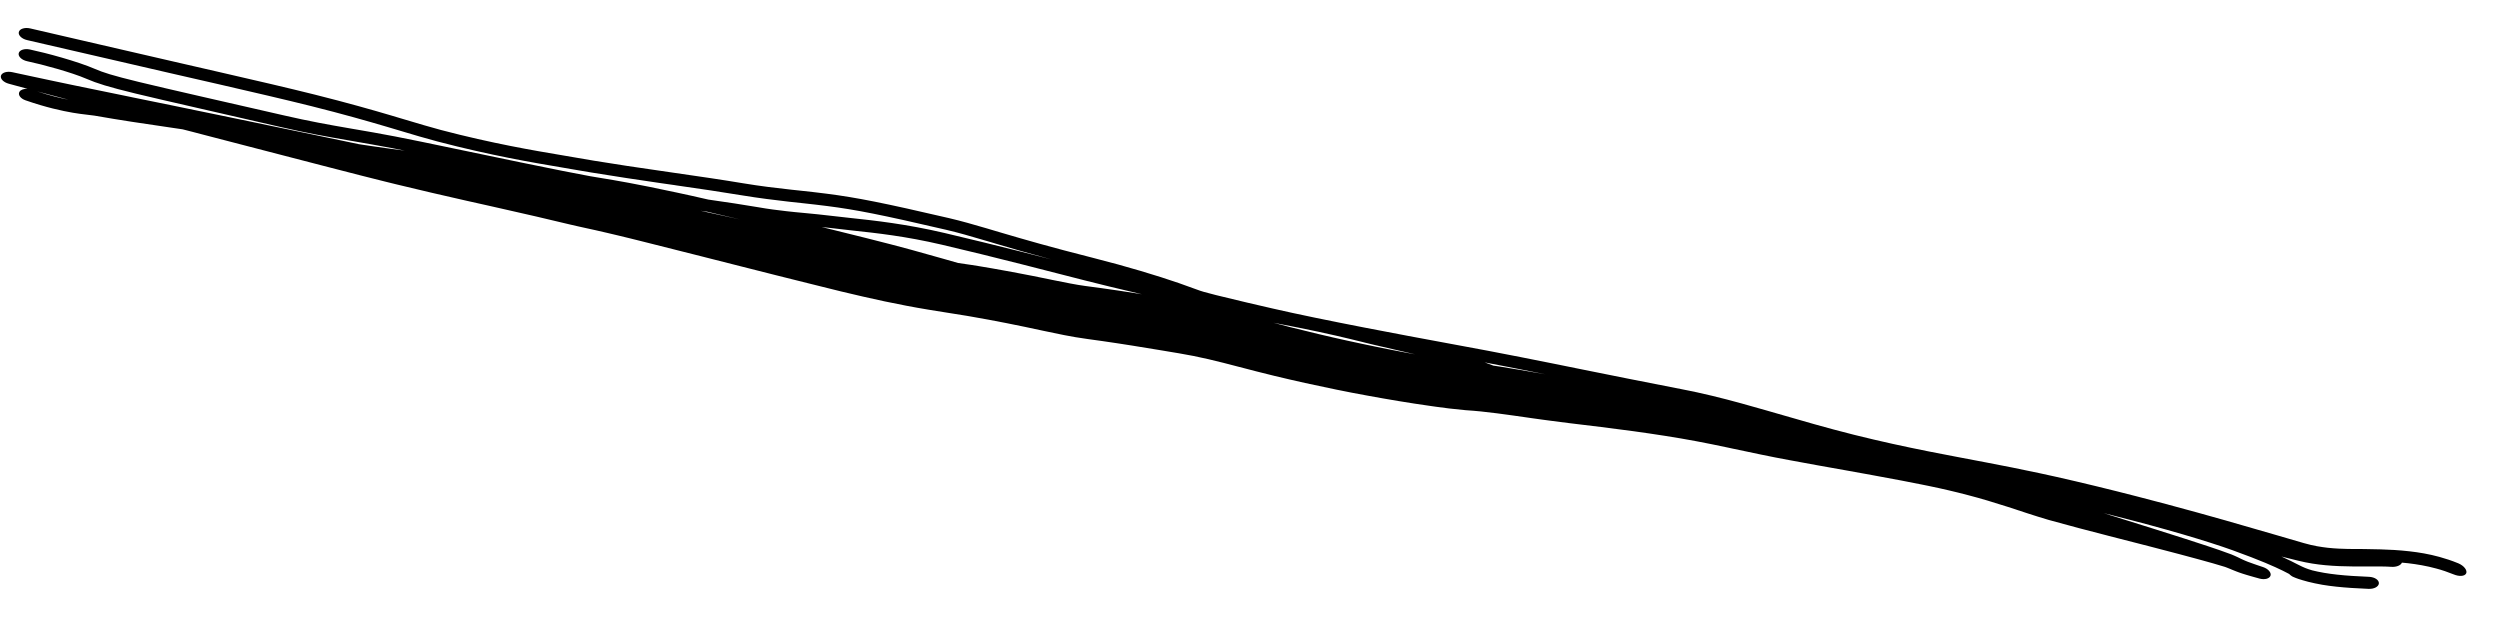 <?xml version="1.0" encoding="UTF-8"?> <svg xmlns="http://www.w3.org/2000/svg" width="52" height="13" viewBox="0 0 52 13" fill="none"><path d="M19.74 4.537C20 4.598 20.243 4.668 20.53 4.752C20.582 4.768 20.636 4.783 20.691 4.8C20.691 4.8 20.691 4.8 20.691 4.8C20.743 4.815 20.796 4.831 20.85 4.847C21.29 4.977 21.863 5.143 22.733 5.363C23.459 5.547 24.065 5.732 24.514 5.886C24.659 5.936 24.787 5.982 24.898 6.024C24.982 6.056 25.071 6.083 25.297 6.139C25.445 6.176 25.646 6.225 25.936 6.293C26.09 6.329 26.269 6.37 26.48 6.419C26.97 6.532 27.662 6.674 28.384 6.814C28.686 6.873 28.994 6.932 29.295 6.988C29.913 7.104 30.5 7.211 30.945 7.295C31.401 7.382 31.846 7.47 32.305 7.562C32.502 7.602 32.702 7.642 32.907 7.684C33.532 7.81 34.204 7.945 34.983 8.096C35.405 8.177 35.815 8.279 36.223 8.391C36.393 8.438 36.563 8.486 36.734 8.535C36.808 8.556 36.882 8.578 36.956 8.599C37.468 8.747 37.991 8.9 38.561 9.043C39.122 9.183 39.624 9.291 40.114 9.389C40.511 9.468 40.901 9.54 41.308 9.618C41.663 9.686 42.032 9.758 42.431 9.844C42.867 9.937 43.435 10.07 44.042 10.222C44.31 10.289 44.587 10.361 44.863 10.434C44.94 10.454 45.016 10.474 45.093 10.494C45.093 10.495 45.094 10.495 45.094 10.495C45.917 10.714 46.725 10.948 47.314 11.12C47.55 11.189 47.748 11.247 47.918 11.296C47.918 11.296 47.918 11.296 47.918 11.296C48.129 11.357 48.279 11.377 48.42 11.394C48.588 11.412 48.715 11.415 48.834 11.418C48.874 11.418 48.914 11.418 48.954 11.419C49.022 11.419 49.091 11.419 49.17 11.42C49.273 11.421 49.389 11.423 49.517 11.427C49.695 11.432 49.896 11.442 50.115 11.467C50.312 11.489 50.523 11.524 50.738 11.583C50.866 11.618 50.996 11.661 51.123 11.713C51.126 11.714 51.128 11.715 51.131 11.716C51.256 11.768 51.327 11.868 51.295 11.929C51.262 11.99 51.148 11.994 51.035 11.947C50.915 11.898 50.794 11.857 50.673 11.825C50.472 11.77 50.273 11.737 50.087 11.715C50.044 11.711 50.002 11.706 49.96 11.703C49.937 11.76 49.846 11.797 49.741 11.79C49.685 11.786 49.605 11.783 49.501 11.782C49.356 11.78 49.165 11.783 48.932 11.782C48.764 11.78 48.575 11.776 48.365 11.756C48.191 11.74 48.003 11.712 47.804 11.663C47.804 11.663 47.804 11.663 47.804 11.663C47.692 11.635 47.575 11.606 47.454 11.576C47.532 11.612 47.598 11.643 47.655 11.671C47.704 11.696 47.745 11.717 47.781 11.735C47.781 11.735 47.781 11.735 47.781 11.735C47.794 11.742 47.805 11.748 47.817 11.753C47.91 11.8 47.975 11.829 48.096 11.864C48.167 11.882 48.25 11.899 48.341 11.915C48.51 11.944 48.709 11.965 48.92 11.979C49.037 11.987 49.157 11.993 49.279 11.998C49.395 12.004 49.484 12.064 49.481 12.133C49.477 12.202 49.382 12.254 49.266 12.248C49.264 12.248 49.262 12.248 49.26 12.248C49.142 12.242 49.023 12.237 48.904 12.229C48.693 12.215 48.485 12.194 48.303 12.163C48.195 12.144 48.097 12.123 48.01 12.101C47.929 12.08 47.86 12.059 47.811 12.043C47.771 12.029 47.724 12.012 47.698 11.999C47.698 11.999 47.698 11.999 47.698 11.999C47.698 11.999 47.698 11.999 47.698 11.999C47.695 11.998 47.689 11.995 47.682 11.991C47.682 11.991 47.682 11.991 47.681 11.991C47.678 11.988 47.657 11.977 47.637 11.96C47.633 11.957 47.624 11.949 47.615 11.939C47.612 11.937 47.609 11.936 47.606 11.934C47.566 11.914 47.526 11.892 47.481 11.87C47.307 11.785 47.029 11.659 46.435 11.444C45.914 11.257 45.032 10.993 43.919 10.714C43.866 10.701 43.812 10.687 43.758 10.674C43.811 10.69 43.864 10.707 43.917 10.724C43.943 10.732 43.969 10.74 43.995 10.748C44.195 10.811 44.395 10.873 44.595 10.936C44.672 10.96 44.748 10.984 44.825 11.008C44.949 11.047 45.073 11.086 45.197 11.126C45.281 11.152 45.365 11.179 45.449 11.206C45.449 11.206 45.449 11.206 45.449 11.206C45.566 11.243 45.682 11.281 45.799 11.32C45.84 11.334 45.881 11.347 45.921 11.36C46.081 11.413 46.238 11.466 46.416 11.533C46.438 11.542 46.461 11.552 46.479 11.56C46.497 11.568 46.515 11.576 46.532 11.584C46.547 11.591 46.561 11.598 46.574 11.604C46.576 11.605 46.578 11.606 46.58 11.607C46.595 11.614 46.609 11.621 46.623 11.628C46.637 11.634 46.65 11.641 46.664 11.647C46.664 11.647 46.664 11.647 46.664 11.647C46.678 11.653 46.688 11.658 46.703 11.664C46.722 11.672 46.738 11.678 46.757 11.686C46.776 11.693 46.796 11.7 46.816 11.707C46.836 11.715 46.856 11.722 46.877 11.729C46.898 11.736 46.919 11.744 46.94 11.751C46.962 11.758 46.983 11.765 47.005 11.773C47.027 11.78 47.049 11.787 47.071 11.795C47.122 11.812 47.167 11.84 47.196 11.873C47.226 11.907 47.237 11.943 47.227 11.973C47.217 12.004 47.188 12.027 47.144 12.039C47.101 12.05 47.048 12.048 46.996 12.034C46.982 12.03 46.968 12.026 46.954 12.022C46.945 12.02 46.937 12.017 46.928 12.015C46.906 12.008 46.883 12.002 46.86 11.996C46.837 11.989 46.813 11.982 46.79 11.976C46.767 11.969 46.743 11.962 46.719 11.955C46.695 11.947 46.67 11.94 46.645 11.932C46.621 11.924 46.594 11.915 46.569 11.906C46.551 11.899 46.529 11.891 46.511 11.884C46.492 11.877 46.474 11.869 46.456 11.862C46.438 11.855 46.42 11.848 46.404 11.841C46.402 11.84 46.4 11.839 46.398 11.838C46.384 11.832 46.37 11.826 46.356 11.821C46.341 11.815 46.327 11.809 46.313 11.804C46.299 11.798 46.289 11.795 46.278 11.791C46.128 11.744 45.942 11.692 45.763 11.643C45.741 11.637 45.718 11.631 45.697 11.625C45.579 11.593 45.462 11.562 45.344 11.53C45.259 11.508 45.173 11.485 45.088 11.463C44.962 11.43 44.835 11.397 44.709 11.364C44.63 11.344 44.553 11.324 44.475 11.304C44.27 11.251 44.065 11.199 43.859 11.146C43.844 11.142 43.829 11.138 43.814 11.134C43.624 11.085 43.432 11.036 43.241 10.985C43.035 10.931 42.821 10.873 42.615 10.815C42.464 10.771 42.31 10.722 42.168 10.676C42.091 10.651 42.017 10.626 41.943 10.602C41.943 10.602 41.942 10.602 41.942 10.601C41.877 10.58 41.813 10.559 41.75 10.539C41.613 10.495 41.479 10.453 41.344 10.413C41.209 10.373 41.075 10.335 40.939 10.3C40.804 10.264 40.666 10.23 40.529 10.198C40.392 10.166 40.257 10.136 40.114 10.107C40.066 10.097 40.019 10.087 39.971 10.078C39.831 10.049 39.691 10.022 39.548 9.995C39.358 9.959 39.165 9.923 38.972 9.888C38.905 9.876 38.837 9.863 38.77 9.851C38.77 9.851 38.769 9.851 38.769 9.851C38.644 9.828 38.519 9.806 38.393 9.783C38.199 9.749 38.005 9.714 37.809 9.679C37.614 9.644 37.418 9.608 37.221 9.571C37.024 9.534 36.821 9.496 36.619 9.453C36.438 9.416 36.256 9.377 36.078 9.339C36.068 9.337 36.058 9.335 36.048 9.333C36.011 9.325 35.974 9.317 35.937 9.309C35.714 9.262 35.497 9.217 35.282 9.177C35.068 9.137 34.853 9.1 34.635 9.066C34.419 9.032 34.198 9 33.976 8.969C33.753 8.939 33.532 8.91 33.307 8.882C33.083 8.854 32.858 8.827 32.63 8.8C32.504 8.784 32.37 8.767 32.242 8.75C32.192 8.744 32.142 8.737 32.092 8.73C32.015 8.719 31.938 8.709 31.861 8.698C31.81 8.691 31.76 8.683 31.709 8.676C31.636 8.666 31.563 8.655 31.491 8.645C31.37 8.628 31.252 8.612 31.137 8.597C31.022 8.582 30.911 8.569 30.802 8.558C30.69 8.547 30.597 8.539 30.486 8.532C30.216 8.508 30.05 8.485 29.866 8.46C29.83 8.455 29.793 8.45 29.754 8.444C29.533 8.413 29.313 8.379 29.096 8.343C28.877 8.307 28.662 8.269 28.444 8.229C28.335 8.209 28.226 8.189 28.117 8.168C28.01 8.147 27.903 8.125 27.796 8.104C27.58 8.06 27.365 8.014 27.151 7.967C26.936 7.919 26.717 7.869 26.507 7.818C26.386 7.789 26.257 7.757 26.138 7.726C26.052 7.704 25.967 7.682 25.884 7.66C25.85 7.651 25.816 7.643 25.783 7.634C25.668 7.604 25.555 7.574 25.447 7.547C25.339 7.519 25.234 7.494 25.131 7.47C25.027 7.446 24.926 7.425 24.825 7.404C24.719 7.383 24.631 7.367 24.519 7.348C24.446 7.336 24.374 7.324 24.302 7.312C24.265 7.306 24.227 7.3 24.19 7.293C24.121 7.282 24.052 7.27 23.983 7.259C23.876 7.241 23.77 7.224 23.664 7.207C23.63 7.201 23.594 7.196 23.56 7.19C23.454 7.173 23.35 7.157 23.245 7.141C23.141 7.125 23.038 7.11 22.934 7.095C22.831 7.08 22.729 7.066 22.625 7.052C22.447 7.029 22.28 6.998 22.134 6.97C21.985 6.941 21.848 6.912 21.713 6.883C21.688 6.878 21.663 6.872 21.638 6.867C21.53 6.844 21.424 6.821 21.319 6.799C21.189 6.772 21.062 6.746 20.935 6.721C20.808 6.696 20.68 6.671 20.554 6.648C20.427 6.624 20.305 6.602 20.173 6.58C20.15 6.576 20.127 6.572 20.103 6.568C19.995 6.55 19.884 6.533 19.765 6.514C19.62 6.492 19.469 6.468 19.317 6.442C19.164 6.417 19.009 6.389 18.856 6.36C18.703 6.331 18.549 6.3 18.398 6.268C18.246 6.236 18.095 6.203 17.946 6.168C17.797 6.134 17.643 6.098 17.499 6.063C17.266 6.006 17.034 5.948 16.802 5.89C16.572 5.833 16.34 5.775 16.11 5.717C16.09 5.712 16.071 5.707 16.051 5.702C15.84 5.649 15.629 5.595 15.419 5.542C15.189 5.484 14.959 5.425 14.729 5.367C14.678 5.354 14.627 5.341 14.576 5.328C14.397 5.283 14.218 5.238 14.04 5.193C14.039 5.192 14.038 5.192 14.037 5.192C13.807 5.134 13.582 5.077 13.354 5.02C13.271 4.999 13.191 4.979 13.109 4.959C13.027 4.939 12.947 4.92 12.866 4.9C12.785 4.88 12.704 4.861 12.625 4.843C12.544 4.824 12.466 4.806 12.386 4.788C12.314 4.772 12.242 4.756 12.163 4.739C12.155 4.737 12.148 4.736 12.141 4.734C12.106 4.727 12.069 4.719 12.032 4.71C11.977 4.698 11.92 4.685 11.866 4.672C11.625 4.614 11.391 4.558 11.152 4.503C10.912 4.447 10.673 4.393 10.432 4.339C10.338 4.317 10.243 4.296 10.149 4.275C10.002 4.242 9.854 4.209 9.706 4.176C9.462 4.121 9.218 4.065 8.973 4.008C8.728 3.951 8.482 3.893 8.238 3.833C8.16 3.814 8.081 3.795 8.003 3.775C7.837 3.734 7.67 3.692 7.506 3.65C7.236 3.581 6.967 3.512 6.698 3.442C6.429 3.372 6.16 3.302 5.892 3.233C5.623 3.163 5.355 3.093 5.086 3.024C4.818 2.954 4.549 2.884 4.281 2.815C4.187 2.79 4.092 2.766 3.998 2.741C3.932 2.724 3.865 2.707 3.799 2.69C3.712 2.677 3.628 2.665 3.548 2.653C2.955 2.566 2.526 2.504 1.964 2.405C1.91 2.397 1.865 2.392 1.811 2.386C1.801 2.384 1.79 2.383 1.779 2.382C1.708 2.374 1.628 2.364 1.516 2.345C1.294 2.307 0.957 2.235 0.532 2.087C0.425 2.05 0.368 1.97 0.405 1.909C0.431 1.866 0.497 1.844 0.571 1.847C0.441 1.812 0.31 1.776 0.181 1.741C0.129 1.727 0.083 1.702 0.052 1.67C0.022 1.639 0.011 1.604 0.02 1.573C0.03 1.542 0.06 1.518 0.104 1.504C0.147 1.491 0.202 1.49 0.254 1.501C0.394 1.531 0.533 1.561 0.673 1.591C0.812 1.621 0.951 1.651 1.09 1.68C1.23 1.71 1.369 1.739 1.509 1.768C1.648 1.797 1.788 1.826 1.927 1.854C2.068 1.883 2.206 1.912 2.346 1.94C2.431 1.958 2.516 1.975 2.599 1.992C2.63 1.999 2.661 2.005 2.691 2.011C2.716 2.016 2.741 2.021 2.767 2.027C3.037 2.082 3.31 2.138 3.581 2.193C3.752 2.229 3.923 2.264 4.094 2.299C4.195 2.32 4.295 2.34 4.396 2.361C4.667 2.417 4.939 2.473 5.21 2.529C5.482 2.586 5.753 2.642 6.025 2.699C6.296 2.755 6.567 2.812 6.839 2.868C7.048 2.912 7.256 2.955 7.465 2.999C7.548 3.011 7.63 3.023 7.711 3.036C7.86 3.058 8.009 3.079 8.157 3.099C8.245 3.11 8.332 3.122 8.419 3.133C8.329 3.115 8.243 3.098 8.16 3.082C7.864 3.026 7.608 2.982 7.362 2.939C7.319 2.932 7.277 2.925 7.235 2.917C6.808 2.844 6.395 2.77 5.846 2.644C5.143 2.482 4.572 2.352 4.106 2.245C3.538 2.115 3.125 2.02 2.816 1.945C2.253 1.808 2.015 1.733 1.798 1.639C1.491 1.506 0.879 1.339 0.567 1.274C0.454 1.25 0.374 1.176 0.389 1.108C0.403 1.041 0.507 1.005 0.62 1.029C0.949 1.098 1.612 1.276 1.978 1.435C2.141 1.506 2.332 1.569 2.886 1.704C3.19 1.778 3.597 1.872 4.159 2.001C4.625 2.107 5.196 2.237 5.904 2.4C6.434 2.522 6.831 2.593 7.254 2.666C7.296 2.673 7.338 2.68 7.38 2.688C7.38 2.688 7.38 2.688 7.381 2.688C7.634 2.731 7.903 2.778 8.216 2.838C8.383 2.87 8.563 2.906 8.76 2.947C10.066 3.222 11.824 3.586 12.244 3.659C12.255 3.661 12.265 3.663 12.276 3.665C12.348 3.677 12.418 3.688 12.491 3.701C12.815 3.754 13.205 3.818 14.076 4.005C14.267 4.045 14.489 4.095 14.732 4.151C15.103 4.204 15.463 4.257 15.774 4.311C15.978 4.347 16.172 4.372 16.36 4.393C16.42 4.4 16.479 4.406 16.538 4.412C16.608 4.419 16.679 4.425 16.749 4.432C16.92 4.448 17.09 4.465 17.255 4.485C17.387 4.501 17.525 4.516 17.672 4.532C18.204 4.589 18.842 4.658 19.65 4.847C19.934 4.914 20.204 4.979 20.462 5.042C20.98 5.168 21.445 5.287 21.865 5.395C21.404 5.271 21.05 5.168 20.756 5.081C20.7 5.064 20.647 5.049 20.596 5.033C20.553 5.021 20.512 5.009 20.472 4.997C20.172 4.908 19.937 4.84 19.685 4.781C18.319 4.463 17.801 4.362 17.209 4.286C17.053 4.265 16.881 4.247 16.694 4.226C16.602 4.216 16.506 4.206 16.407 4.195C16.109 4.161 15.784 4.121 15.445 4.065C15.025 3.995 14.553 3.926 14.052 3.854C14.052 3.854 14.052 3.854 14.051 3.853C13.954 3.839 13.854 3.825 13.755 3.811C13.278 3.741 12.783 3.668 12.294 3.587C12.158 3.565 12.023 3.542 11.888 3.518C11.822 3.506 11.742 3.493 11.651 3.477C11.125 3.389 10.201 3.233 9.096 2.942C8.854 2.878 8.604 2.804 8.318 2.718C8.295 2.711 8.272 2.704 8.248 2.697C8.183 2.678 8.116 2.658 8.046 2.637C7.639 2.517 7.143 2.375 6.477 2.208C5.928 2.071 5.256 1.915 4.557 1.754C4.448 1.73 4.339 1.704 4.229 1.679C3.992 1.625 3.753 1.571 3.517 1.516C2.474 1.277 1.519 1.053 0.564 0.834C0.564 0.834 0.564 0.834 0.564 0.834C0.451 0.808 0.374 0.732 0.392 0.665C0.409 0.599 0.516 0.565 0.628 0.591C1.584 0.811 2.537 1.035 3.578 1.273C3.811 1.327 4.047 1.381 4.283 1.435C4.392 1.46 4.501 1.485 4.609 1.51C5.311 1.671 5.993 1.829 6.548 1.968C7.225 2.138 7.731 2.282 8.144 2.404C8.199 2.421 8.252 2.436 8.304 2.452C8.346 2.464 8.386 2.476 8.426 2.488C8.708 2.572 8.943 2.643 9.173 2.704C10.243 2.986 11.133 3.135 11.661 3.224C11.755 3.24 11.837 3.254 11.907 3.266C12.054 3.292 12.202 3.317 12.351 3.342C12.818 3.419 13.291 3.489 13.752 3.555C13.85 3.57 13.948 3.584 14.046 3.598C14.046 3.598 14.046 3.598 14.047 3.598C14.547 3.67 15.028 3.74 15.456 3.812C15.824 3.873 16.155 3.912 16.465 3.946C16.523 3.952 16.579 3.958 16.635 3.964C16.827 3.985 17.013 4.005 17.195 4.029C17.824 4.11 18.369 4.218 19.74 4.537ZM0.773 1.901C1.038 1.988 1.258 2.041 1.424 2.074C1.285 2.037 1.147 2.001 1.009 1.964C0.93 1.943 0.852 1.922 0.773 1.901ZM14.707 4.403C14.663 4.396 14.617 4.39 14.572 4.384C14.695 4.41 14.818 4.438 14.941 4.465C15.091 4.498 15.242 4.531 15.392 4.564C15.154 4.507 14.923 4.453 14.707 4.403ZM19.595 5.091C18.833 4.913 18.247 4.85 17.718 4.793C17.566 4.776 17.419 4.76 17.273 4.742C17.213 4.735 17.152 4.728 17.091 4.722C17.435 4.807 17.752 4.886 18.01 4.95C18.782 5.143 19.218 5.268 19.602 5.377C19.712 5.409 19.819 5.439 19.928 5.47C20.021 5.483 20.117 5.497 20.214 5.512C20.257 5.519 20.302 5.526 20.346 5.533C20.442 5.549 20.541 5.565 20.636 5.582C20.776 5.606 20.918 5.632 21.058 5.658C21.198 5.684 21.337 5.711 21.475 5.738C21.605 5.764 21.734 5.791 21.859 5.816C21.866 5.818 21.873 5.819 21.881 5.821C22.013 5.848 22.142 5.874 22.26 5.896C22.381 5.919 22.482 5.936 22.572 5.948C22.685 5.962 22.8 5.978 22.914 5.994C23.028 6.01 23.142 6.026 23.255 6.043C23.368 6.06 23.48 6.078 23.593 6.095C23.629 6.101 23.667 6.107 23.703 6.113C23.72 6.116 23.736 6.118 23.753 6.121C23.537 6.07 23.313 6.017 23.081 5.961C22.747 5.88 22.391 5.789 21.999 5.688C21.529 5.567 21.006 5.433 20.404 5.285C20.149 5.223 19.88 5.158 19.595 5.091ZM27.035 6.82C26.941 6.801 26.802 6.775 26.624 6.74C26.582 6.732 26.537 6.723 26.491 6.714C26.492 6.715 26.493 6.715 26.494 6.715C26.608 6.746 26.713 6.773 26.827 6.802C27.03 6.853 27.227 6.902 27.427 6.949C27.628 6.997 27.828 7.043 28.03 7.087C28.126 7.108 28.222 7.129 28.318 7.149C28.423 7.172 28.529 7.194 28.634 7.215C28.837 7.257 29.037 7.296 29.24 7.334C29.304 7.346 29.369 7.358 29.434 7.37C29.291 7.336 29.142 7.302 28.985 7.266C28.859 7.238 28.728 7.208 28.591 7.175C28.538 7.163 28.474 7.147 28.4 7.129C28.377 7.123 28.352 7.117 28.325 7.11C28.031 7.037 27.596 6.932 27.035 6.82ZM31.063 7.605C31.11 7.612 31.157 7.619 31.204 7.626C31.336 7.647 31.465 7.669 31.591 7.69C31.68 7.705 31.767 7.721 31.853 7.735C31.89 7.742 31.926 7.748 31.962 7.754C32.022 7.765 32.082 7.775 32.142 7.785C31.727 7.702 31.321 7.621 30.898 7.541C30.892 7.54 30.886 7.539 30.881 7.538C30.943 7.561 31.004 7.583 31.063 7.605Z" fill="black"></path></svg> 